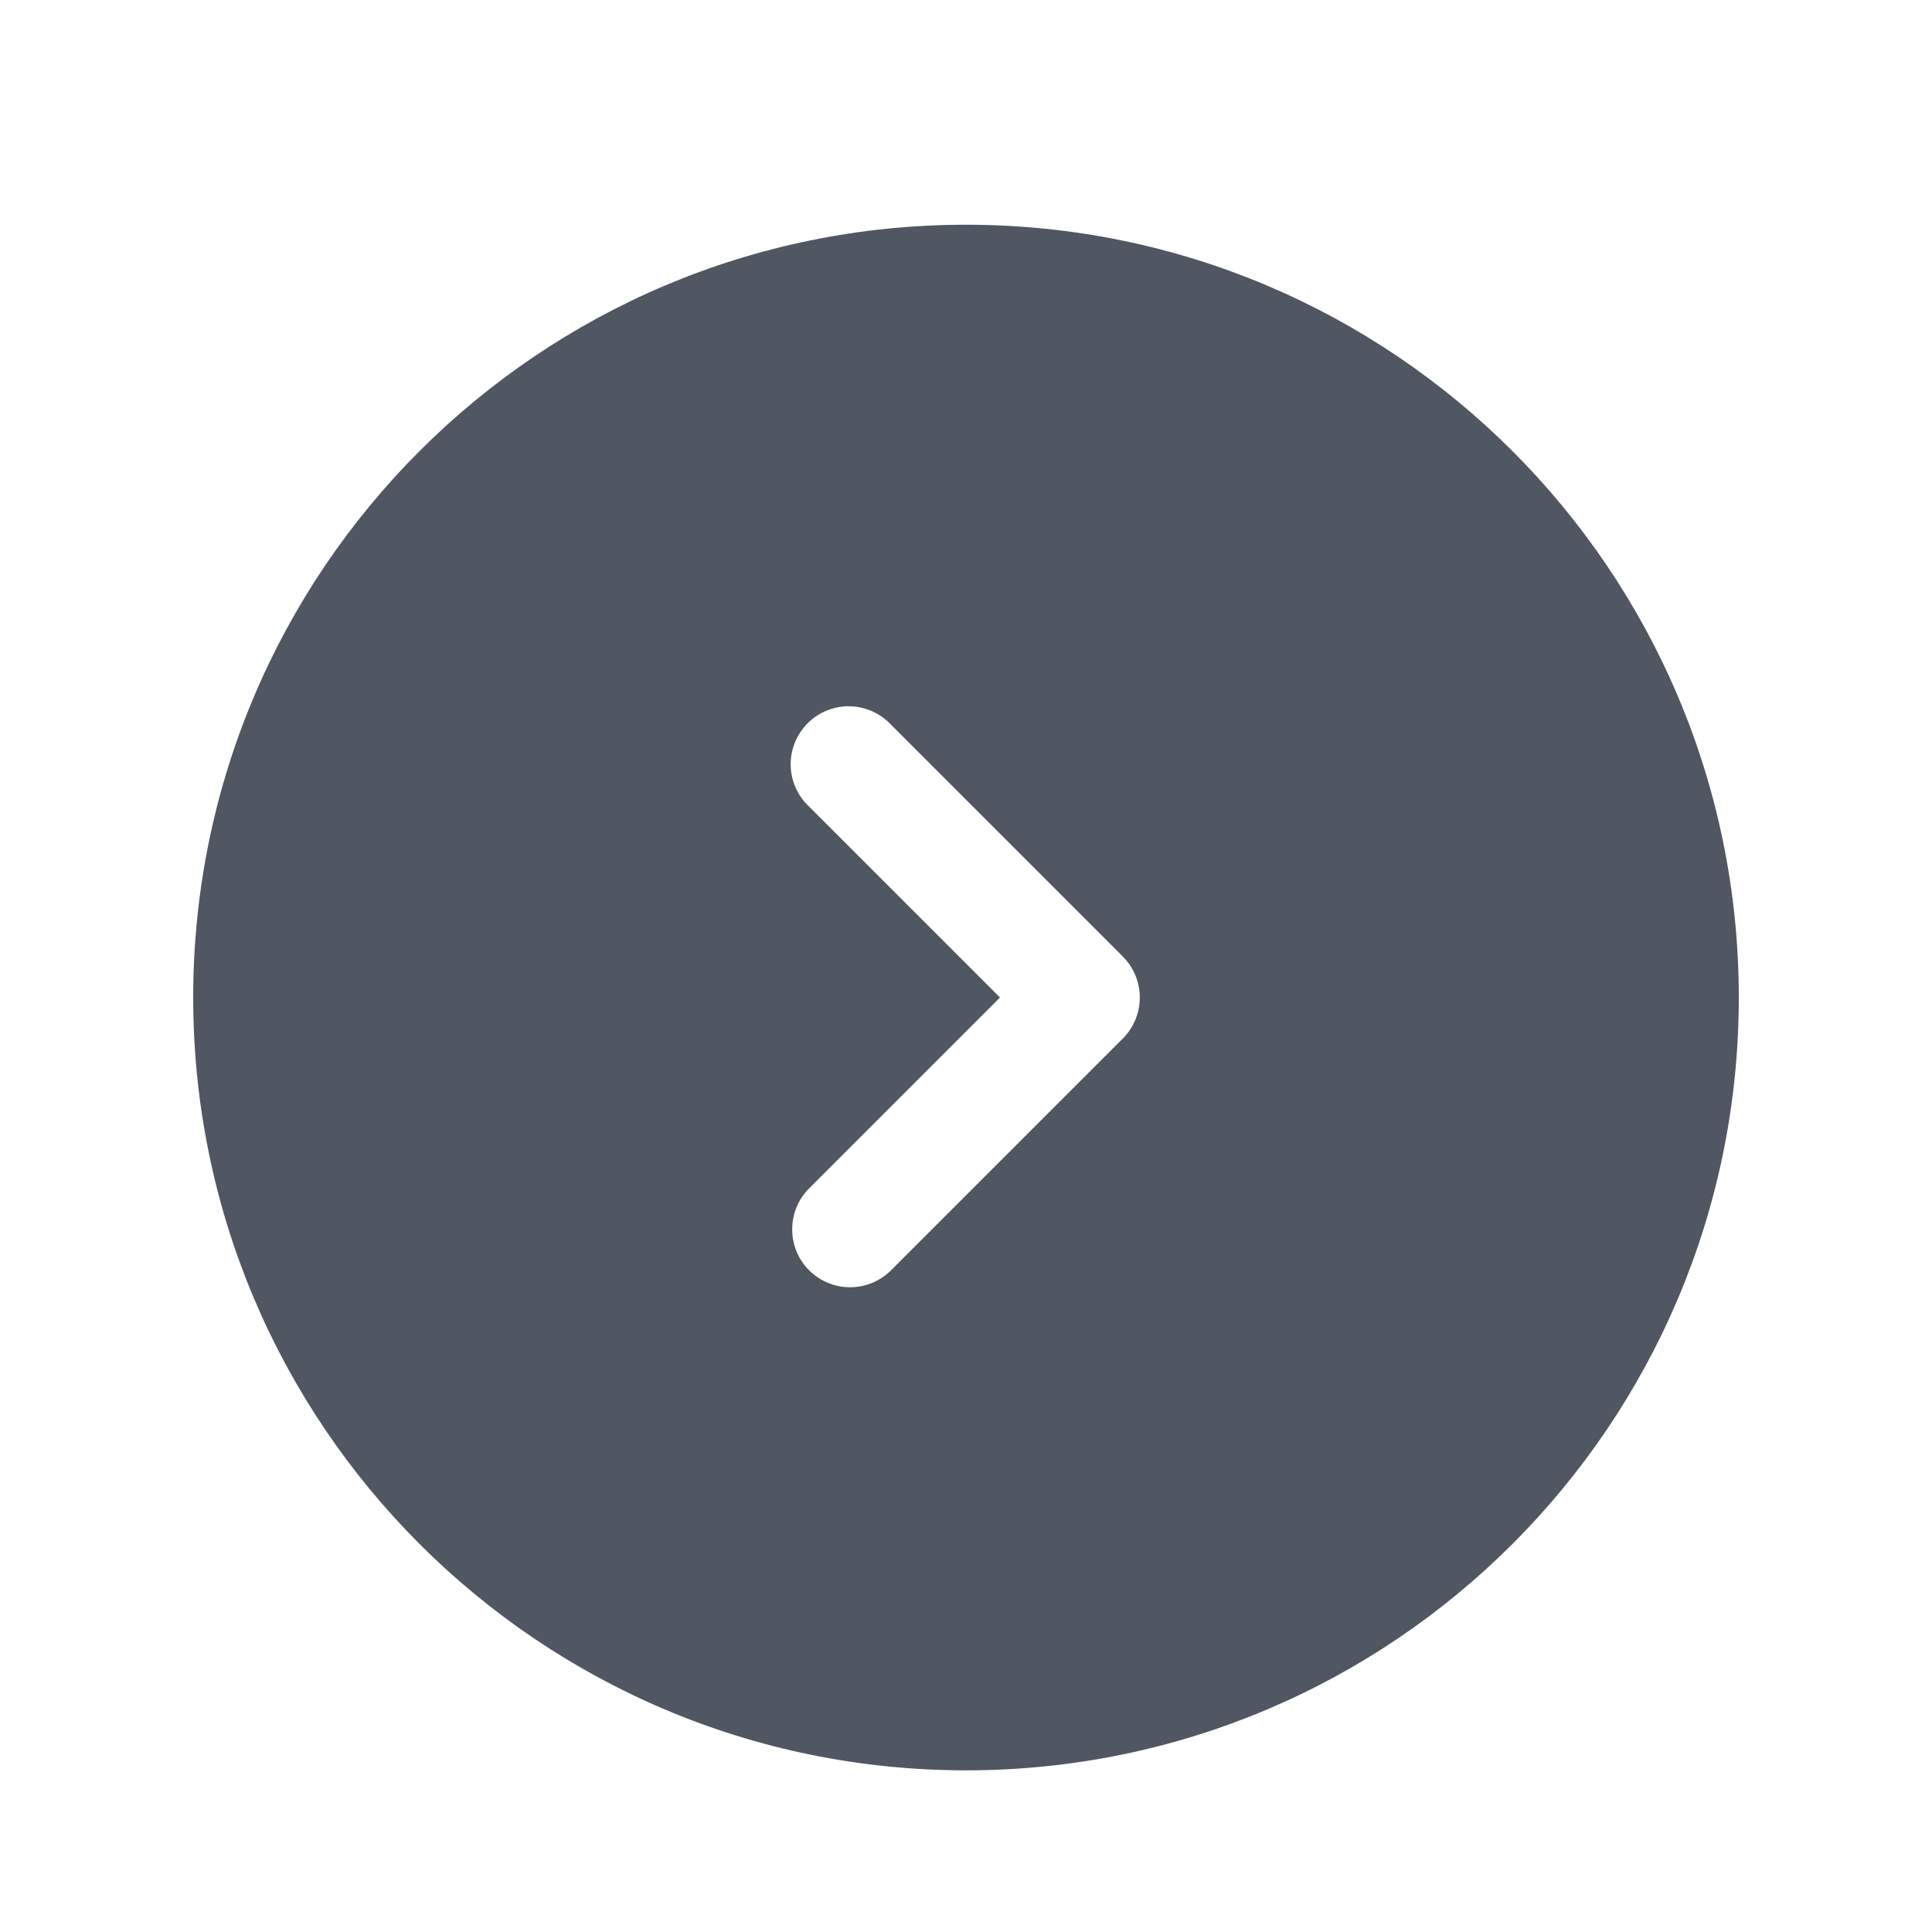 <svg width="25" height="25" viewBox="0 0 25 25" fill="none" xmlns="http://www.w3.org/2000/svg">
<g id="Right">
<path id="Vector" fill-rule="evenodd" clip-rule="evenodd" d="M12.5 2.908C6.977 2.908 2.5 7.385 2.5 12.908C2.5 18.431 6.977 22.908 12.5 22.908C18.023 22.908 22.5 18.431 22.5 12.908C22.5 7.385 18.023 2.908 12.5 2.908ZM10.47 16.438C10.329 16.297 10.251 16.107 10.251 15.908C10.251 15.709 10.329 15.518 10.47 15.378L12.94 12.908L10.47 10.438C10.396 10.369 10.337 10.286 10.296 10.194C10.255 10.102 10.233 10.003 10.231 9.902C10.23 9.802 10.248 9.702 10.286 9.608C10.324 9.515 10.38 9.43 10.451 9.359C10.522 9.287 10.607 9.231 10.7 9.194C10.794 9.156 10.894 9.137 10.995 9.139C11.095 9.141 11.194 9.163 11.287 9.204C11.379 9.245 11.461 9.304 11.53 9.378L14.53 12.378C14.67 12.518 14.749 12.709 14.749 12.908C14.749 13.107 14.67 13.297 14.53 13.438L11.53 16.438C11.389 16.578 11.199 16.657 11 16.657C10.801 16.657 10.611 16.578 10.47 16.438Z" fill="#505662"/>
</g>
</svg>
